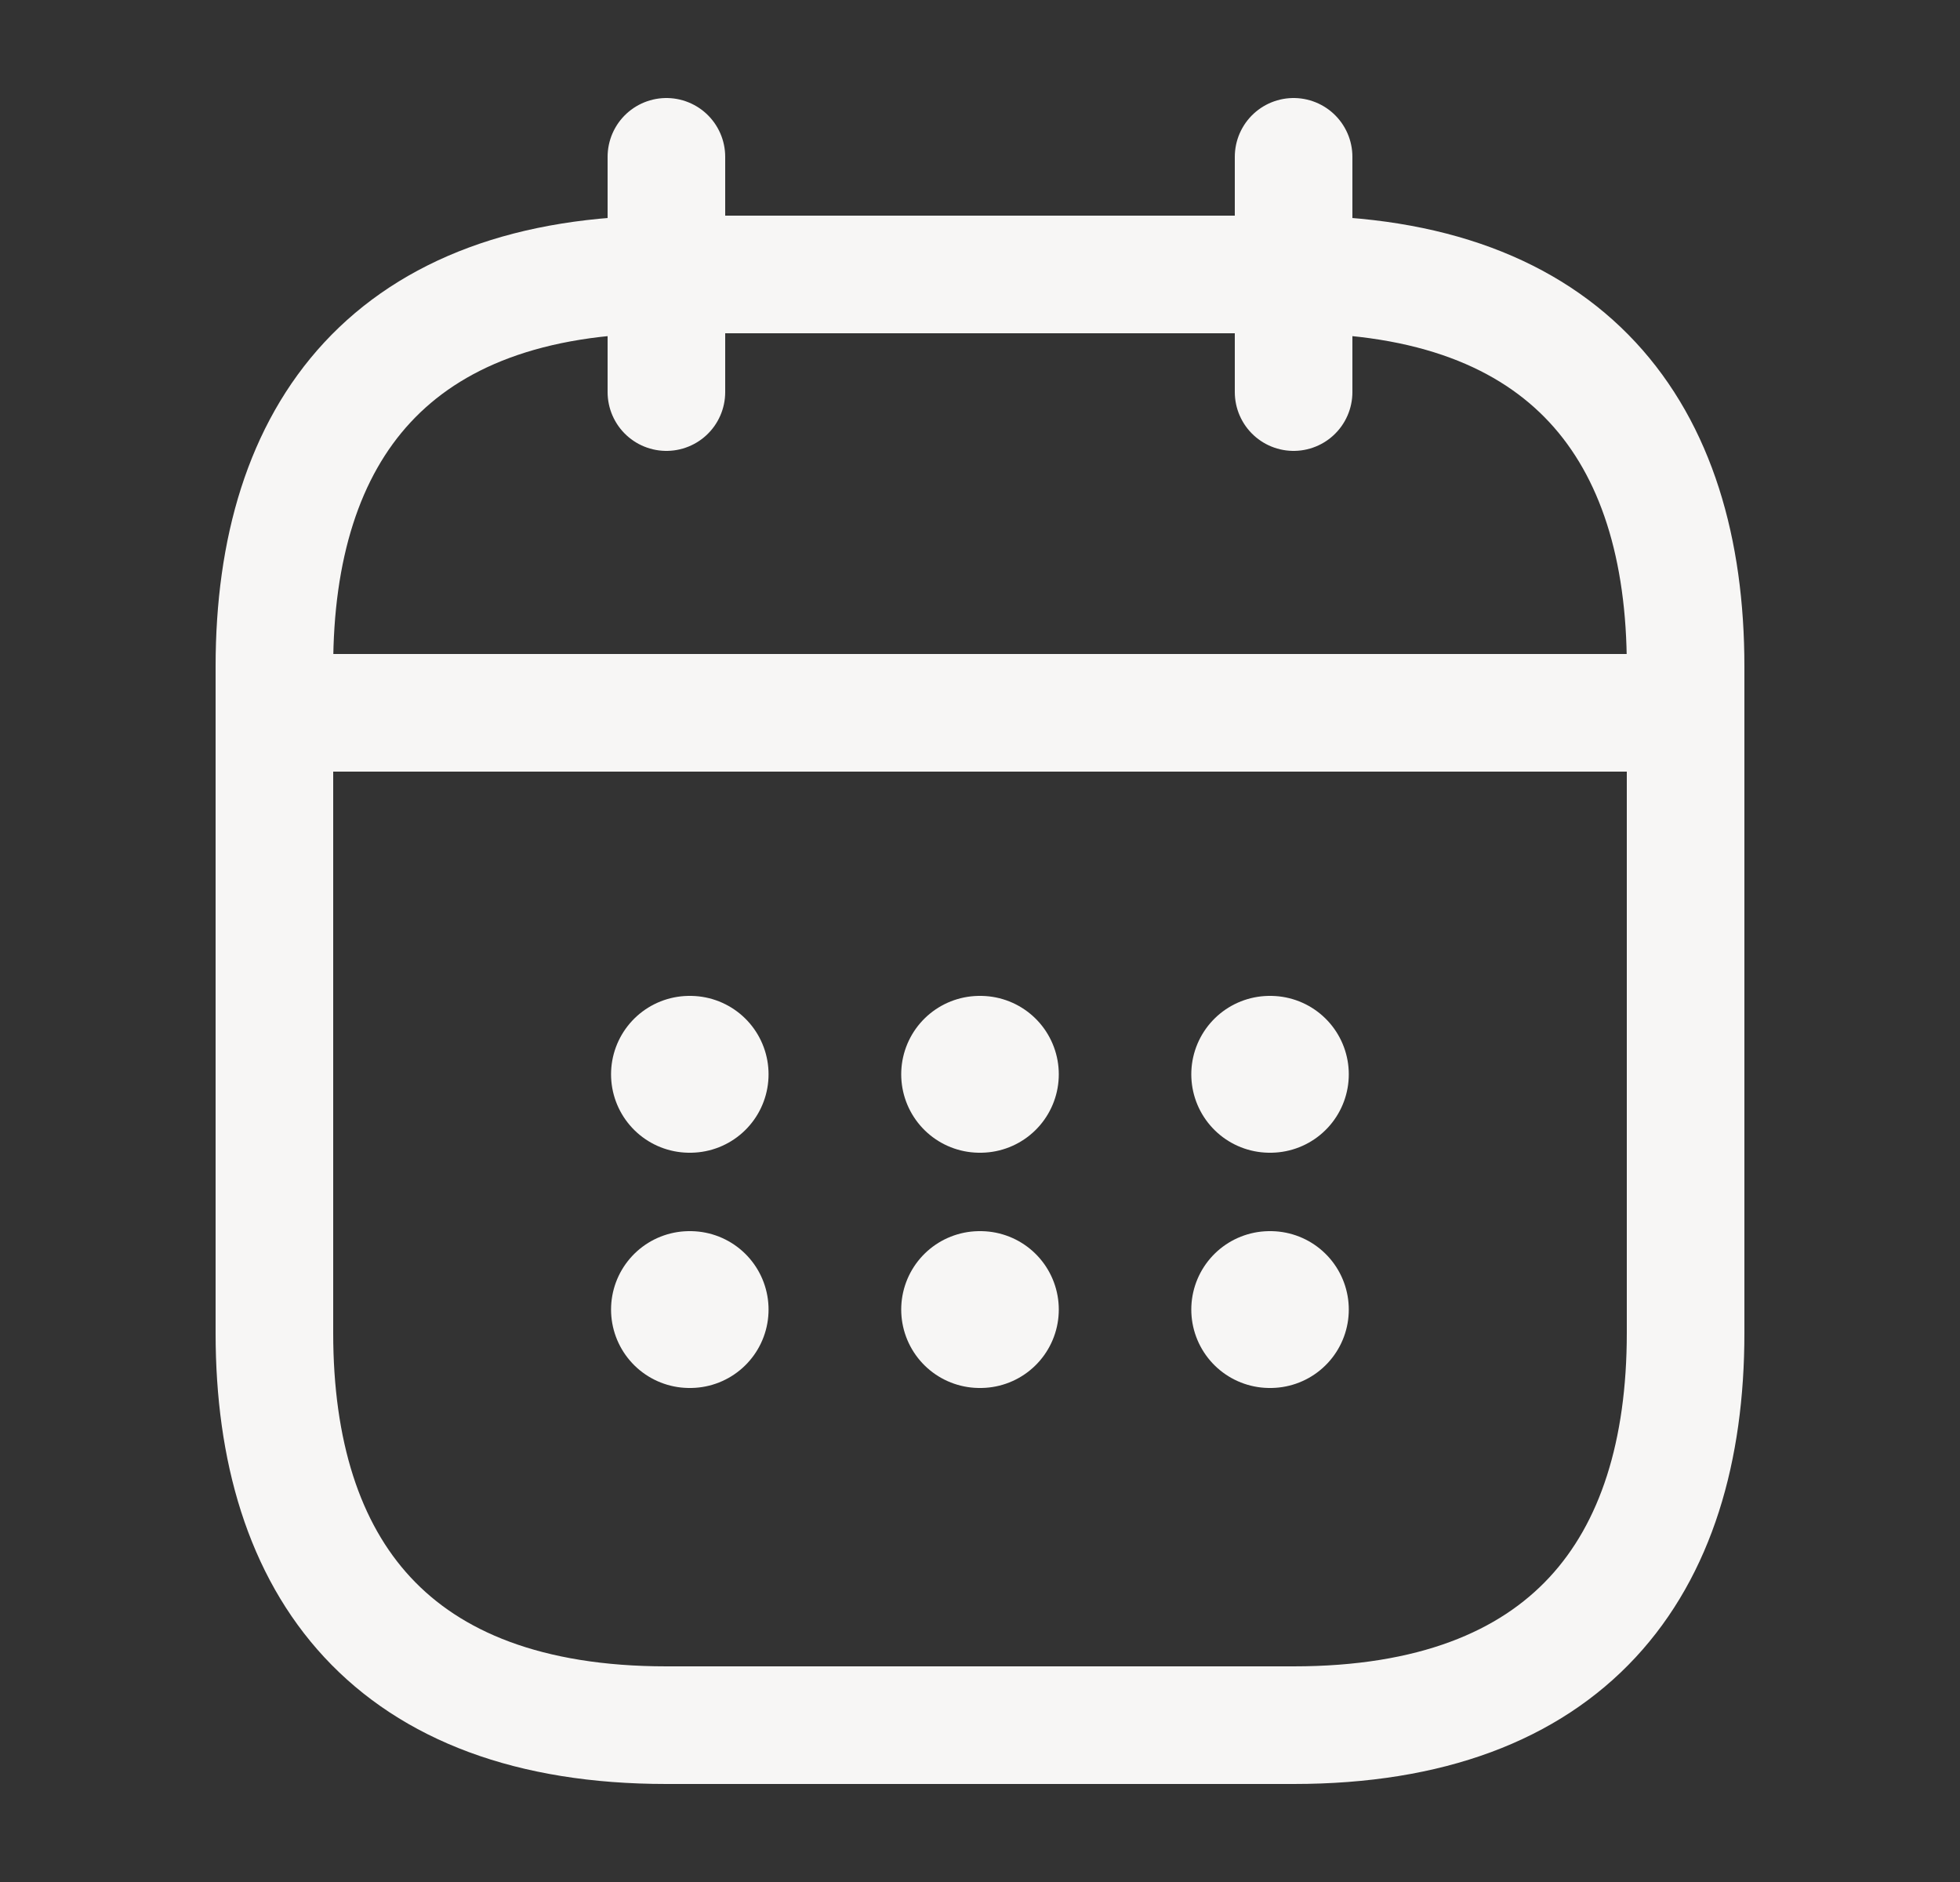 <svg width="25" height="24" viewBox="0 0 25 24" fill="none" xmlns="http://www.w3.org/2000/svg">
<rect x="0" y="0" width="25" height="24" fill="#333333" stroke="none"/>
<path d="M8.5 2V5" stroke="#F7F6F5" stroke-width="1.5" stroke-miterlimit="10" stroke-linecap="round" stroke-linejoin="round"/>
<path d="M16.5 2V5" stroke="#F7F6F5" stroke-width="1.5" stroke-miterlimit="10" stroke-linecap="round" stroke-linejoin="round"/>
<path d="M4 9.09H21" stroke="#F7F6F5" stroke-width="1.5" stroke-miterlimit="10" stroke-linecap="round" stroke-linejoin="round"/>
<path d="M21.5 8.5V17C21.5 20 20 22 16.5 22H8.5C5 22 3.5 20 3.5 17V8.5C3.5 5.5 5 3.5 8.5 3.5H16.5C20 3.5 21.5 5.5 21.5 8.5Z" stroke="#F7F6F5" stroke-width="1.5" stroke-miterlimit="10" stroke-linecap="round" stroke-linejoin="round"/>
<path d="M16.195 13.7H16.204" stroke="#F7F6F5" stroke-width="2" stroke-linecap="round" stroke-linejoin="round"/>
<path d="M16.195 16.7H16.204" stroke="#F7F6F5" stroke-width="2" stroke-linecap="round" stroke-linejoin="round"/>
<path d="M12.495 13.7H12.505" stroke="#F7F6F5" stroke-width="2" stroke-linecap="round" stroke-linejoin="round"/>
<path d="M12.495 16.7H12.505" stroke="#F7F6F5" stroke-width="2" stroke-linecap="round" stroke-linejoin="round"/>
<path d="M8.794 13.7H8.803" stroke="#F7F6F5" stroke-width="2" stroke-linecap="round" stroke-linejoin="round"/>
<path d="M8.794 16.7H8.803" stroke="#F7F6F5" stroke-width="2" stroke-linecap="round" stroke-linejoin="round"/>
</svg>
